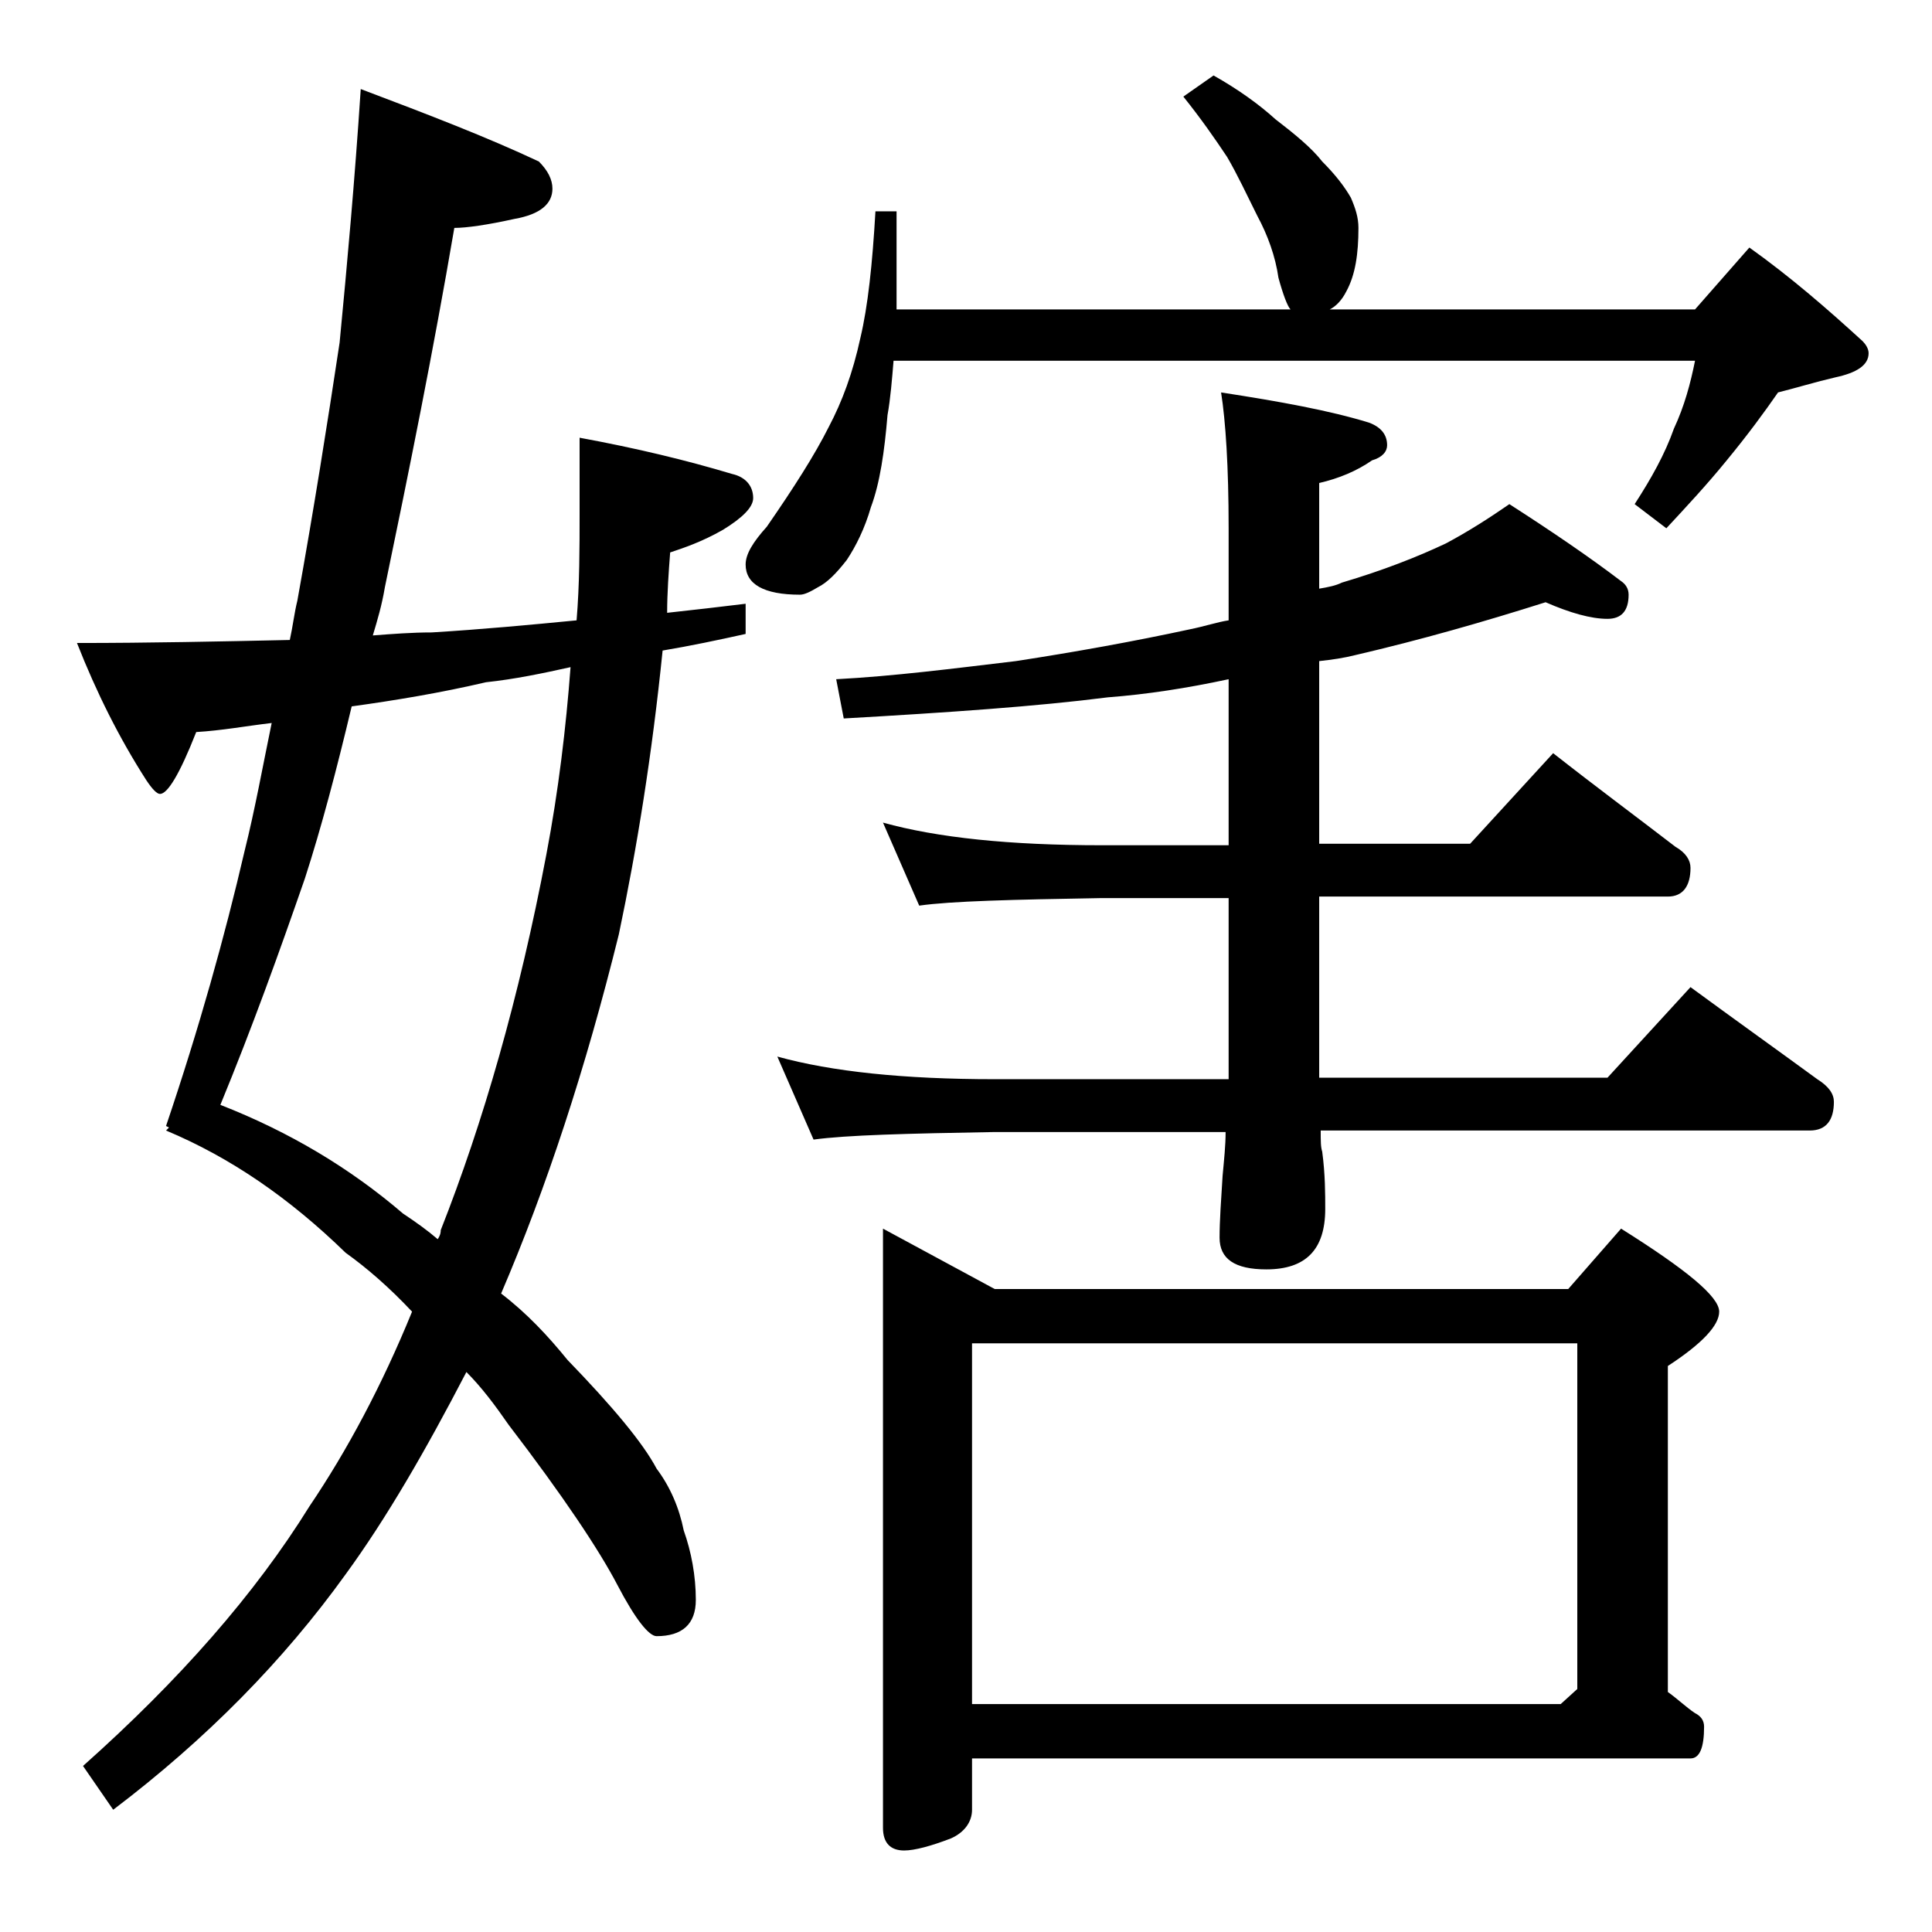 <?xml version="1.0" encoding="utf-8"?>
<!-- Generator: Adobe Illustrator 18.0.0, SVG Export Plug-In . SVG Version: 6.00 Build 0)  -->
<!DOCTYPE svg PUBLIC "-//W3C//DTD SVG 1.1//EN" "http://www.w3.org/Graphics/SVG/1.1/DTD/svg11.dtd">
<svg version="1.1" id="Layer_1" xmlns="http://www.w3.org/2000/svg" xmlns:xlink="http://www.w3.org/1999/xlink" x="0px" y="0px"
	 viewBox="0 0 128 128" enable-background="new 0 0 128 128" xml:space="preserve">
<path d="M23.9,5.9c4.5,1.7,8.4,3.2,11.8,4.8c0.6,0.6,0.9,1.2,0.9,1.8c0,1-0.8,1.7-2.5,2c-1.8,0.4-3.2,0.6-4,0.6
	c-1.4,8.2-3,16.1-4.6,23.8c-0.2,1.2-0.5,2.2-0.8,3.2c1.3-0.1,2.6-0.2,3.9-0.2c3.3-0.2,6.5-0.5,9.6-0.8c0.2-2.4,0.2-4.8,0.2-7.1v-5
	c3.8,0.7,7.1,1.5,10.1,2.4c0.9,0.2,1.4,0.8,1.4,1.6c0,0.6-0.7,1.3-2,2.1c-1.4,0.8-2.6,1.2-3.5,1.5c-0.1,1.3-0.2,2.7-0.2,4
	c1.8-0.2,3.6-0.4,5.2-0.6V42c-1.8,0.4-3.7,0.8-5.5,1.1C43.2,50,42.2,56.2,41,61.9c-2.2,8.9-4.8,16.8-7.8,23.8
	c1.7,1.3,3.1,2.8,4.4,4.4c3,3.1,5,5.5,5.9,7.2c0.9,1.2,1.5,2.6,1.8,4.1c0.5,1.4,0.8,3,0.8,4.6c0,1.6-0.9,2.4-2.6,2.4
	c-0.5,0-1.4-1.1-2.6-3.4c-1.2-2.3-3.6-5.9-7.2-10.6c-0.9-1.3-1.8-2.5-2.8-3.5c-2.7,5.2-5.3,9.7-8,13.4c-4.1,5.7-9.2,10.9-15.4,15.6
	l-2-2.9c6.4-5.7,11.4-11.4,15-17.2c2.5-3.7,4.8-8,6.8-12.9c-1.5-1.6-3-2.9-4.4-3.9c-3.7-3.6-7.6-6.3-11.9-8.1l0.2-0.2l-0.2-0.1
	c2.2-6.5,3.9-12.6,5.2-18.2c0.7-2.8,1.2-5.6,1.8-8.5c-1.7,0.2-3.3,0.5-5,0.6c-1.1,2.8-1.9,4.1-2.4,4.1c-0.2,0-0.5-0.3-0.9-0.9
	c-1.8-2.8-3.3-5.8-4.6-9.1c4.8,0,9.5-0.1,14.1-0.2c0.2-0.9,0.3-1.8,0.5-2.6c1.1-6.1,2-11.8,2.8-17.1C23,17.5,23.5,12,23.9,5.9z
	 M29,82.1c0.2-0.3,0.2-0.5,0.2-0.6c2.8-7.1,5.2-15.4,7-24.9c0.8-4.2,1.3-8.4,1.6-12.4c-1.8,0.4-3.7,0.8-5.6,1c-3,0.7-6,1.2-8.9,1.6
	c-1,4.2-2,8-3.1,11.4c-1.7,4.9-3.5,9.9-5.6,15c4.6,1.8,8.6,4.2,12.1,7.2C27.6,81,28.3,81.5,29,82.1z M80.4,5c1.6,0.9,3,1.9,4.1,2.9
	c1.3,1,2.4,1.9,3.1,2.8c0.9,0.9,1.5,1.7,1.9,2.4c0.3,0.7,0.5,1.3,0.5,2c0,1.7-0.2,3.1-0.8,4.2c-0.3,0.6-0.7,1-1.1,1.2h24.2l3.6-4.1
	c2.8,2,5.2,4.1,7.5,6.2c0.2,0.2,0.4,0.5,0.4,0.8c0,0.8-0.8,1.3-2.2,1.6c-1.3,0.3-2.6,0.7-3.8,1c-0.9,1.3-2,2.8-3.4,4.5
	c-1.3,1.6-2.7,3.1-4,4.5l-2.1-1.6c1.1-1.7,2-3.3,2.6-5c0.7-1.5,1.1-3,1.4-4.5H59.2c-0.1,1.2-0.2,2.5-0.4,3.6
	c-0.2,2.4-0.5,4.5-1.1,6.1c-0.4,1.4-1,2.6-1.6,3.5c-0.7,0.9-1.3,1.5-1.9,1.8c-0.5,0.3-0.9,0.5-1.2,0.5c-2.4,0-3.6-0.7-3.6-2
	c0-0.7,0.5-1.5,1.4-2.5c1.8-2.6,3.2-4.8,4.1-6.6c0.9-1.7,1.6-3.6,2.1-5.9c0.5-2.1,0.8-4.9,1-8.4h1.4v6.5h26.1
	c-0.2-0.2-0.5-1-0.8-2.1c-0.2-1.4-0.7-2.8-1.4-4.1c-0.7-1.4-1.3-2.7-2-3.9c-0.8-1.2-1.7-2.5-2.9-4L80.4,5z M102.4,39.9
	c-4.1,1.3-8.3,2.5-12.6,3.5c-0.8,0.2-1.5,0.3-2.4,0.4v12.1h10l5.5-6c2.8,2.2,5.5,4.2,8.1,6.2c0.7,0.4,1,0.9,1,1.4
	c0,1.2-0.5,1.9-1.5,1.9H87.4v12h19.1l5.5-6c3,2.2,5.8,4.2,8.4,6.1c0.8,0.5,1.1,1,1.1,1.5c0,1.2-0.5,1.9-1.6,1.9H87.5
	c0,0.7,0,1.1,0.1,1.4c0.2,1.5,0.2,2.8,0.2,3.8c0,2.7-1.3,4-3.9,4c-2.1,0-3.1-0.7-3.1-2.1c0-1.1,0.1-2.5,0.2-4.1
	c0.1-1.1,0.2-2,0.2-2.9H65.9c-5.8,0.1-9.8,0.2-12,0.5l-2.4-5.5c3.6,1,8.4,1.5,14.4,1.5h15.5v-12H73c-5.9,0.1-10,0.2-12.1,0.5
	l-2.4-5.5c3.6,1,8.4,1.5,14.5,1.5h8.4v-11c-2.8,0.6-5.4,1-8,1.2c-4.7,0.6-10.5,1-17.5,1.4l-0.5-2.6c3.8-0.2,7.7-0.7,11.9-1.2
	c3.9-0.6,7.8-1.3,11.5-2.1c1-0.2,1.9-0.5,2.6-0.6V35c0-4.1-0.2-7.1-0.5-9c3.9,0.6,7.2,1.2,9.8,2c0.8,0.3,1.2,0.8,1.2,1.5
	c0,0.4-0.3,0.8-1,1c-1,0.7-2.2,1.2-3.5,1.5v7c0.6-0.1,1.1-0.2,1.5-0.4c2.7-0.8,5-1.7,6.9-2.6c1.5-0.8,2.9-1.7,4.2-2.6
	c2.8,1.8,5.3,3.5,7.4,5.1c0.3,0.2,0.5,0.5,0.5,0.9c0,1.1-0.5,1.6-1.4,1.6C105.4,41,104,40.6,102.4,39.9z M58.5,81.4l7.4,4h38l3.5-4
	c4.3,2.7,6.5,4.5,6.5,5.5c0,0.9-1.1,2.1-3.4,3.6v21.6c0.7,0.5,1.2,1,1.8,1.4c0.4,0.2,0.6,0.5,0.6,0.9c0,1.4-0.3,2.1-0.9,2.1H64.4
	v3.4c0,0.8-0.5,1.5-1.4,1.9c-1.3,0.5-2.4,0.8-3.1,0.8c-0.9,0-1.4-0.5-1.4-1.5V81.4z M64.4,112.9h39l1.1-1V89H64.4V112.9z"/>
</svg>
